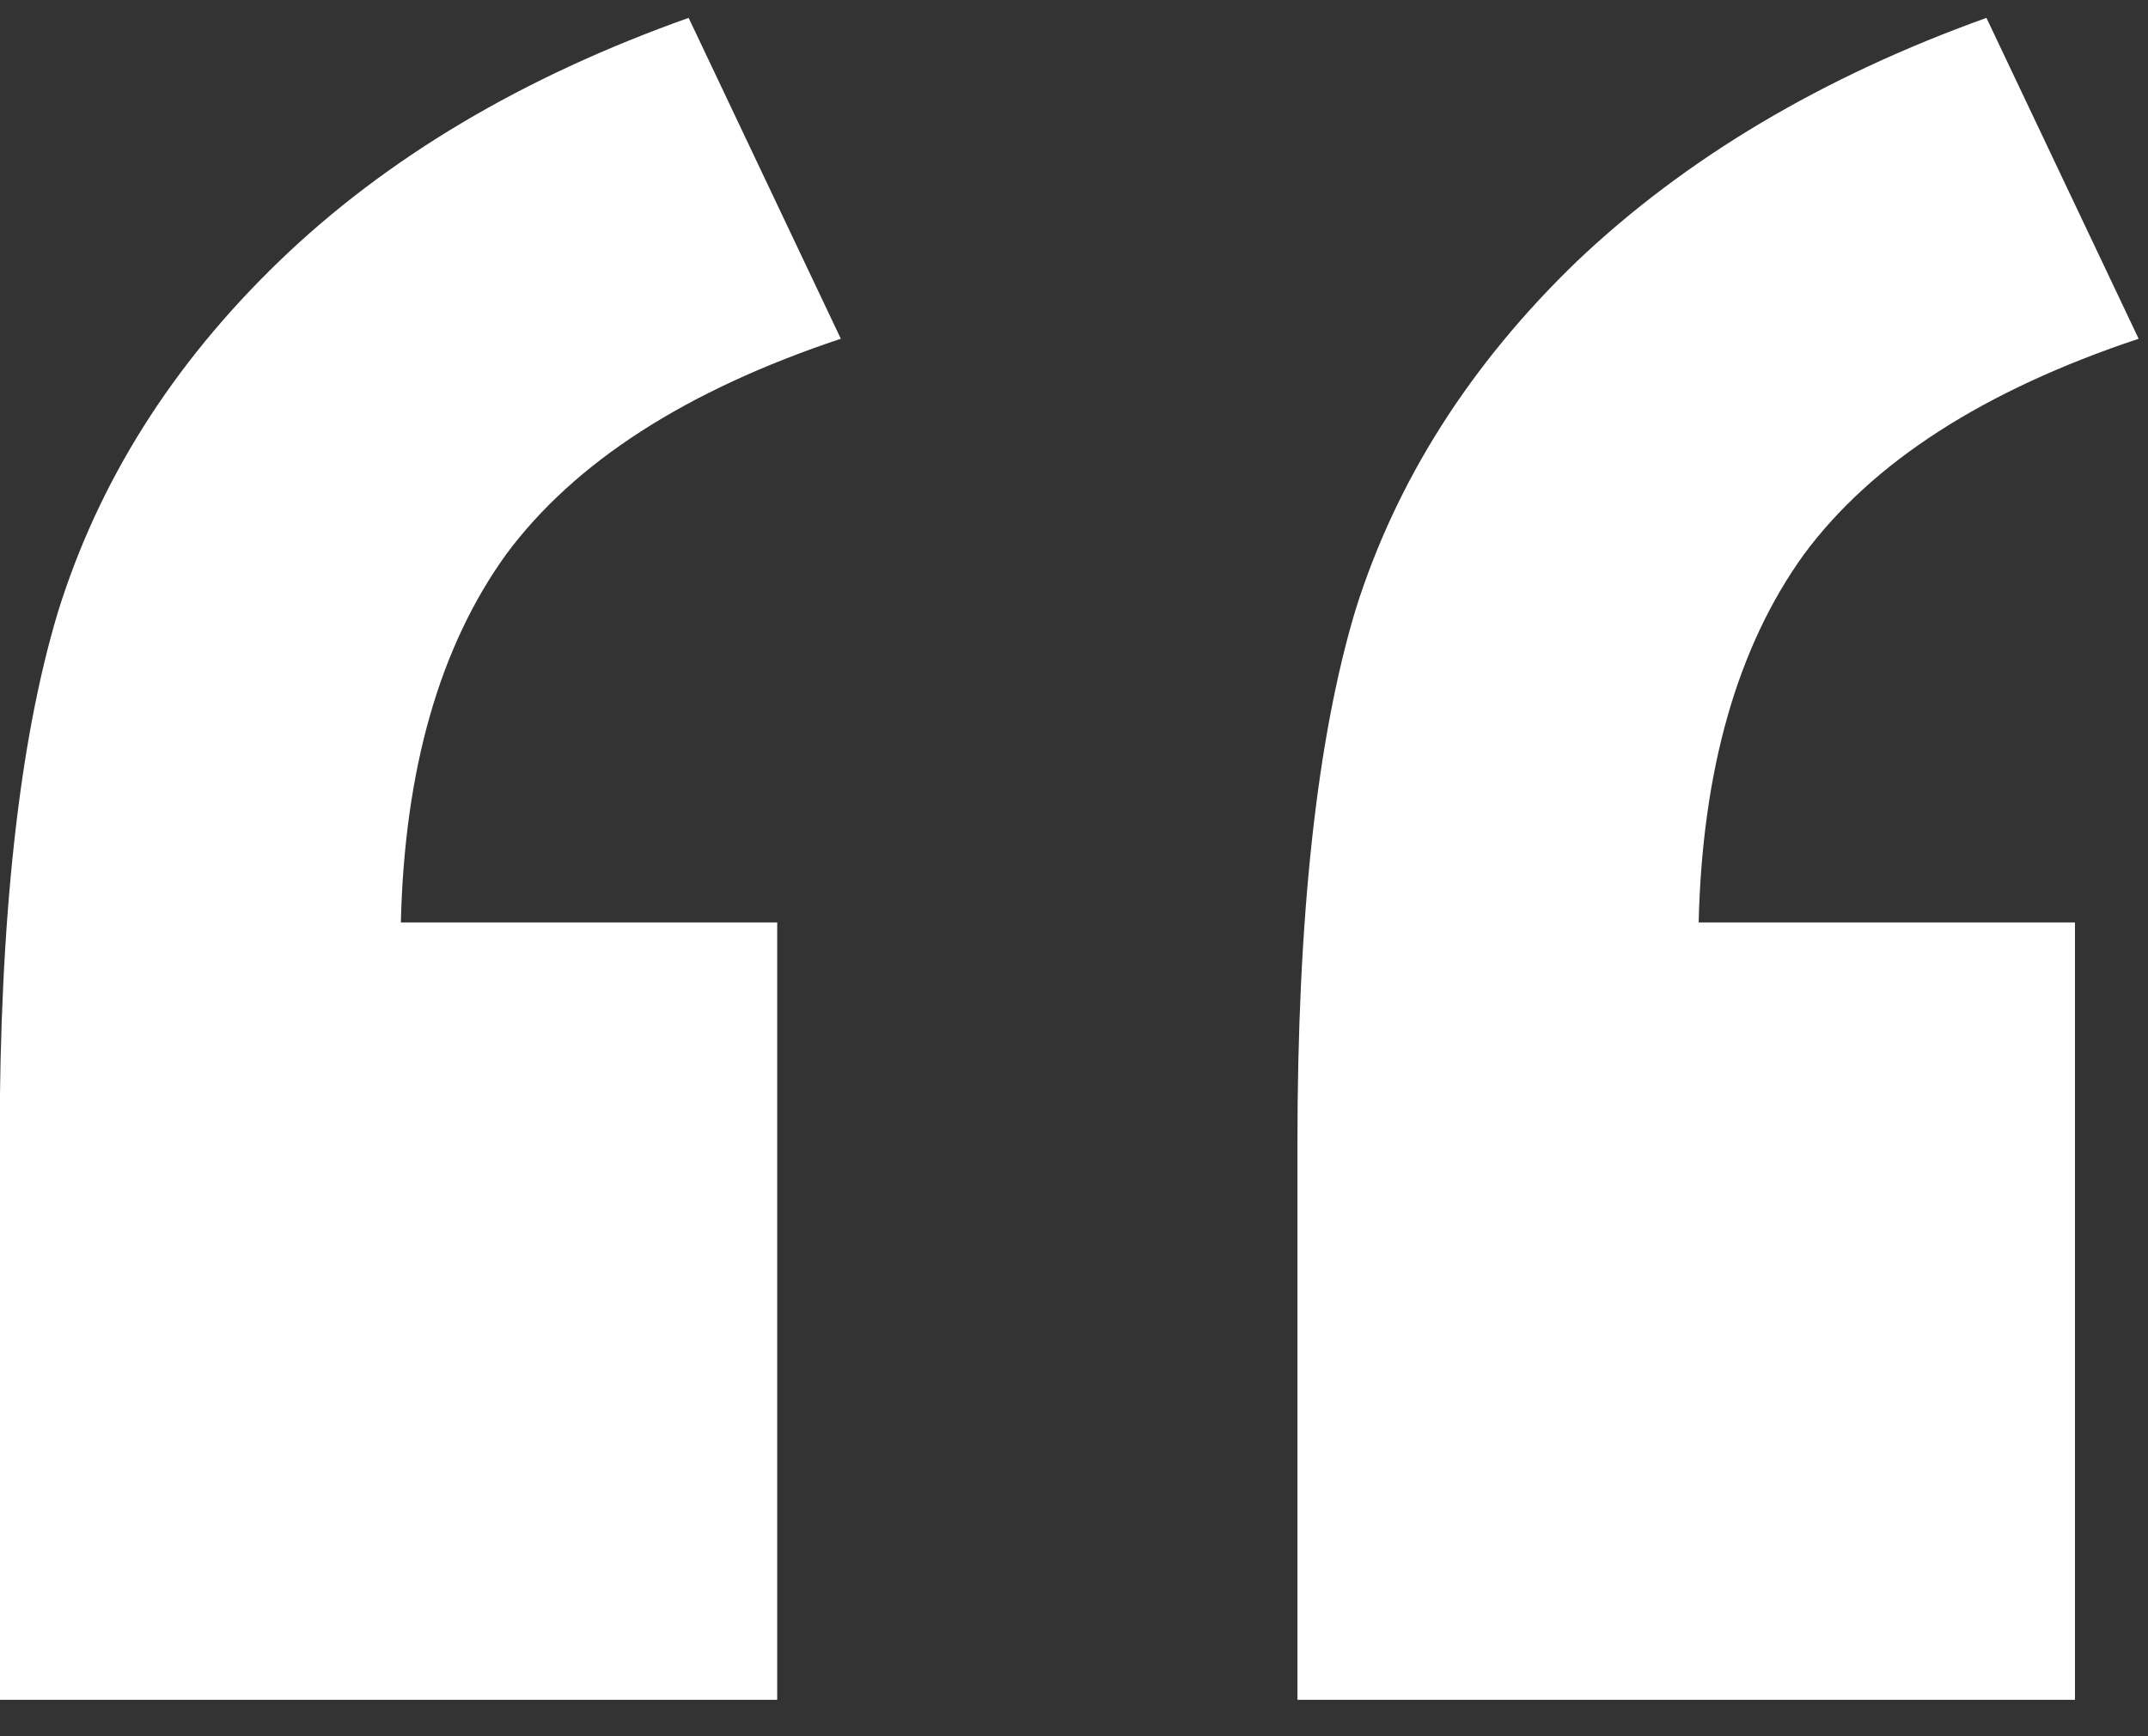 <?xml version="1.0" encoding="UTF-8"?> <svg xmlns="http://www.w3.org/2000/svg" width="47" height="38" viewBox="0 0 47 38" fill="none"><rect x="0" y="0" width="47" height="38" fill="#333333" stroke="none"/><path d="M17.006 37.203H-0.008V25.033C-0.008 20.109 0.416 16.234 1.264 13.408C2.152 10.542 3.766 7.979 6.107 5.719C8.449 3.458 11.435 1.682 15.068 0.391L18.398 7.414C15.008 8.544 12.566 10.118 11.072 12.137C9.619 14.155 8.852 16.839 8.771 20.189H17.006V37.203ZM45.402 37.203H28.389V25.033C28.389 20.068 28.812 16.173 29.66 13.348C30.548 10.522 32.163 7.979 34.504 5.719C36.885 3.458 39.872 1.682 43.465 0.391L46.795 7.414C43.404 8.544 40.962 10.118 39.469 12.137C38.016 14.155 37.249 16.839 37.168 20.189H45.402V37.203Z" fill="white"></path></svg> 
